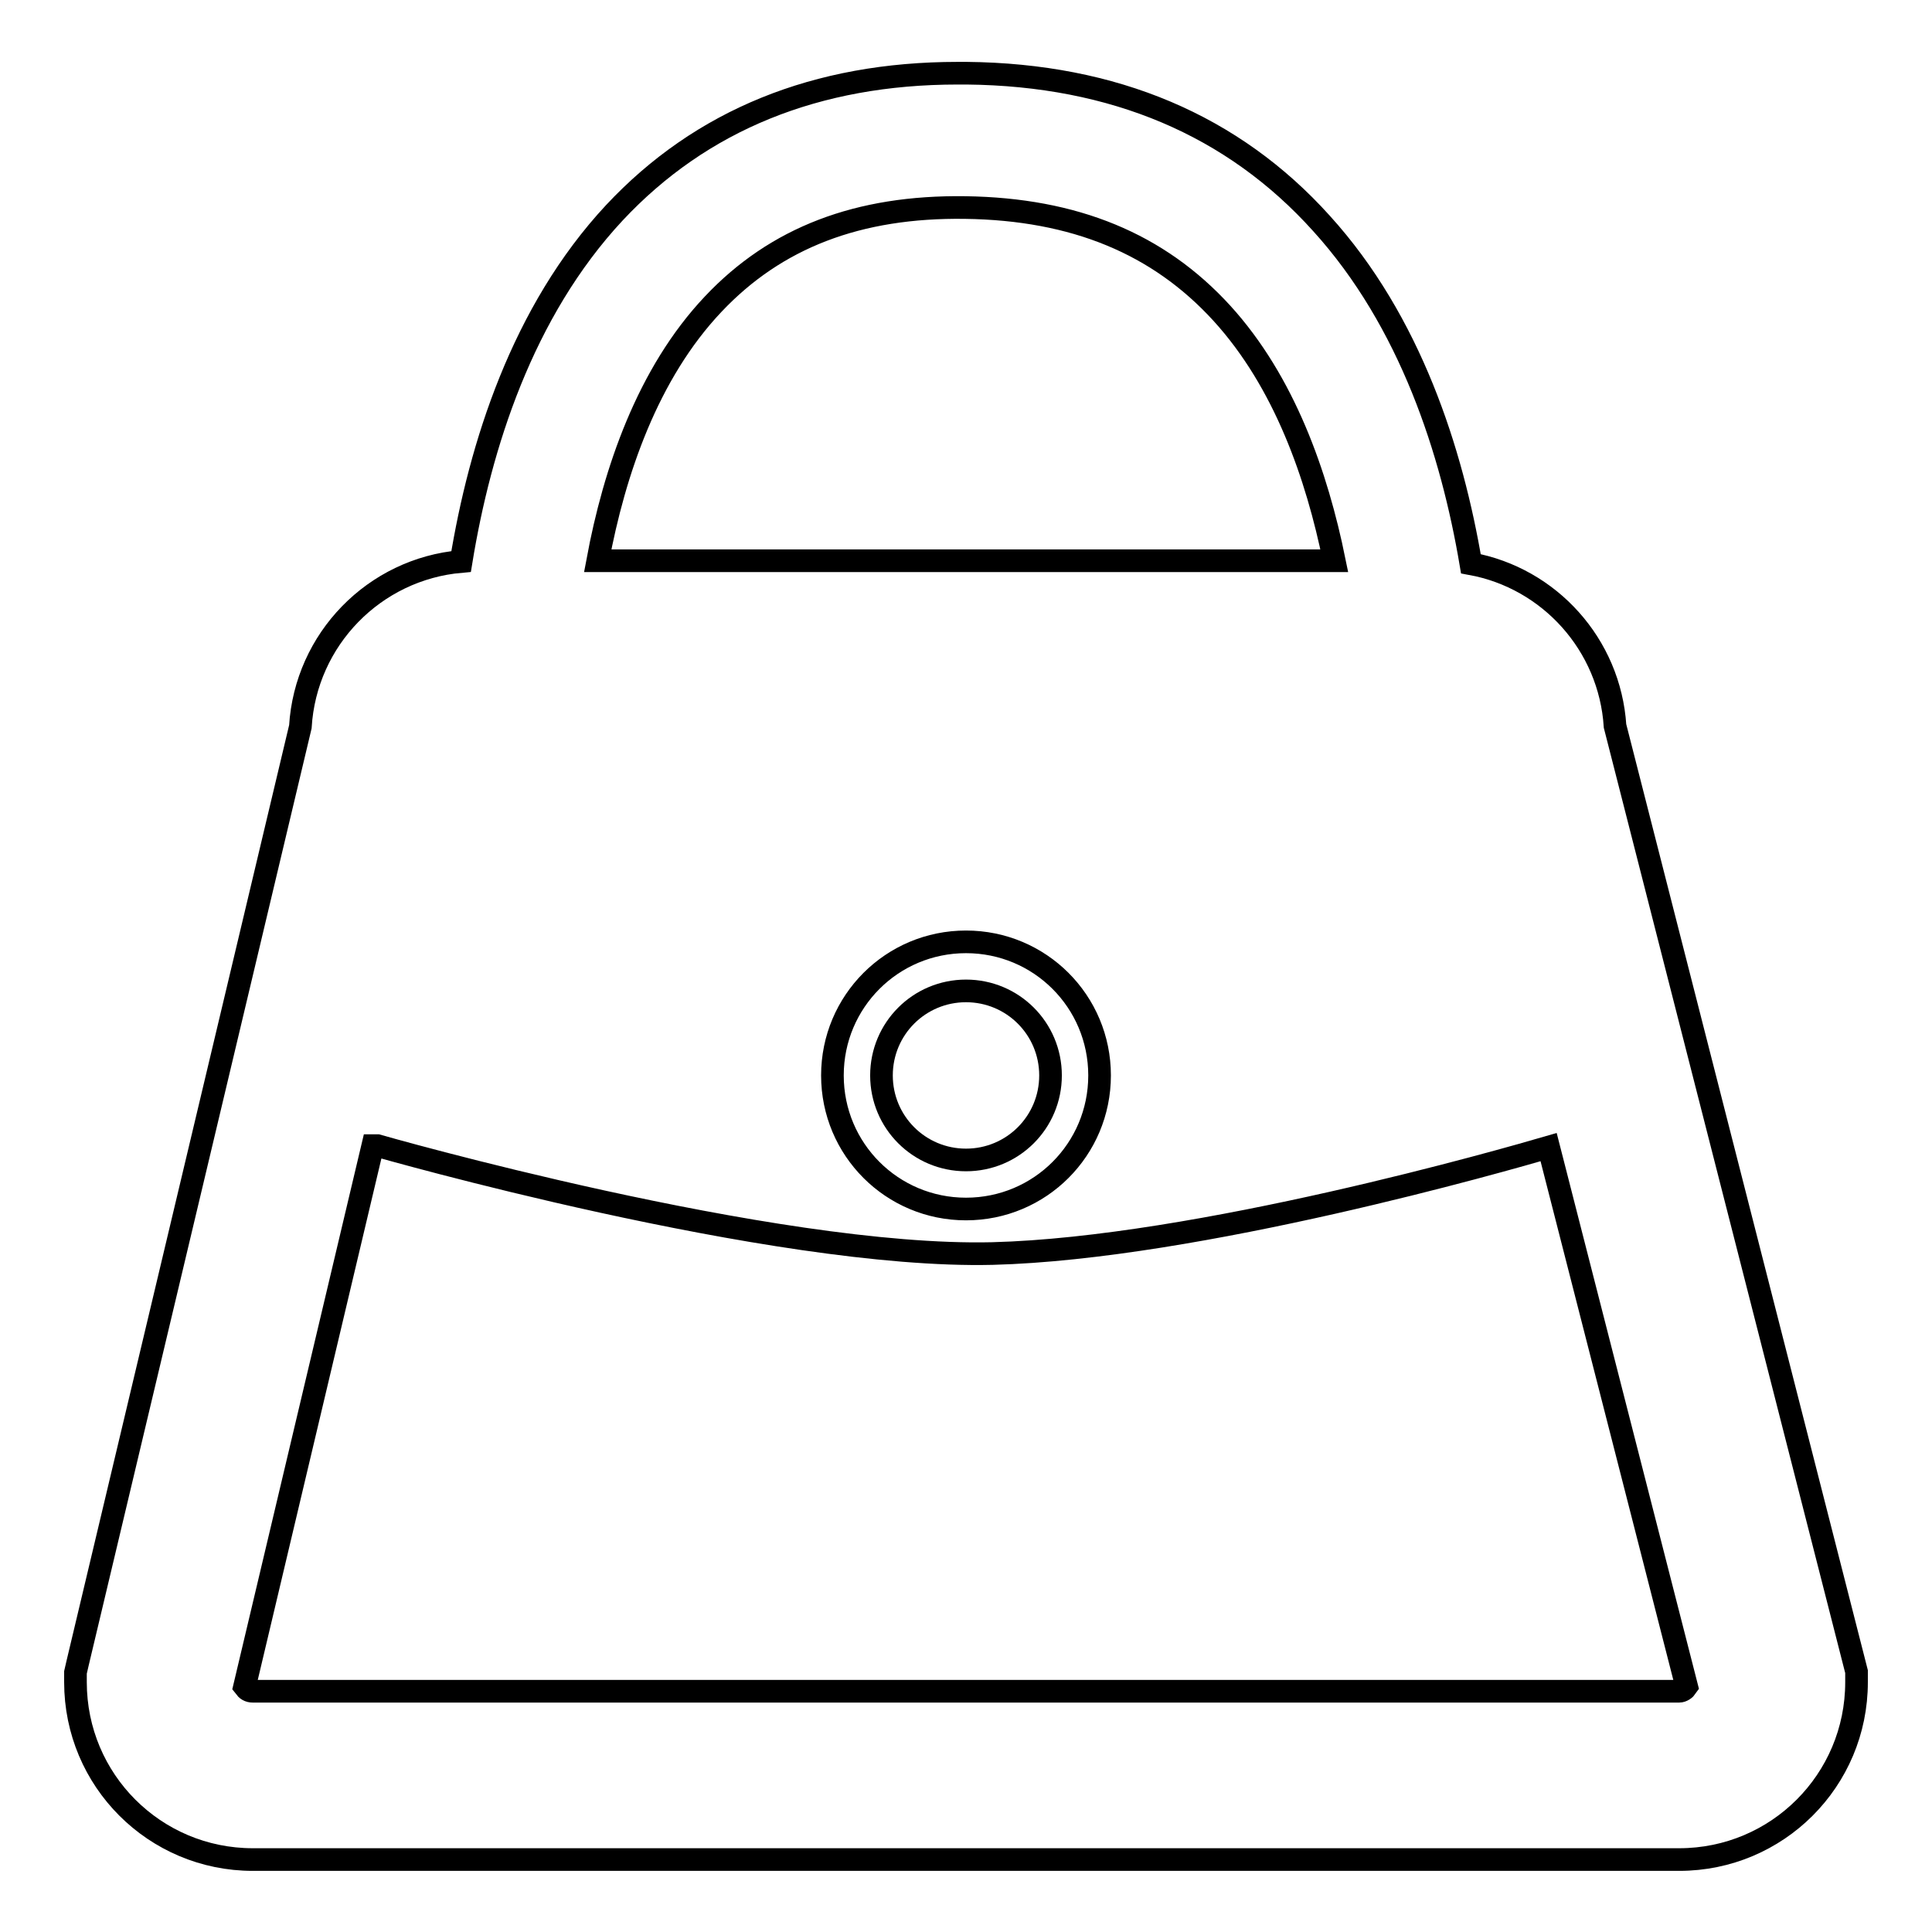 <?xml version="1.0" encoding="utf-8"?>
<!-- Svg Vector Icons : http://www.onlinewebfonts.com/icon -->
<!DOCTYPE svg PUBLIC "-//W3C//DTD SVG 1.1//EN" "http://www.w3.org/Graphics/SVG/1.1/DTD/svg11.dtd">
<svg version="1.1" xmlns="http://www.w3.org/2000/svg" xmlns:xlink="http://www.w3.org/1999/xlink" x="0px" y="0px" viewBox="0 0 256 256" enable-background="new 0 0 256 256" xml:space="preserve">
<g><g><path stroke-width="3" fill-opacity="0" stroke="#000000"  d="M214,96.2c-0.7-10.8-8.7-19.6-19.1-21.5c-2.5-14.8-8-32.1-19.8-45.1c-11.7-13-27.5-19.7-47-19.9c-0.4,0-0.8,0-1.2,0c-18.7,0-34,6.2-45.5,18.5C69.2,41.3,63.6,59.1,61.1,74.4c-11.5,1-20.6,10.3-21.3,21.9L10.3,220.3l-0.3,1.3v1.3c0,13,10.5,23.5,23.5,23.5h189c13,0,23.5-10.5,23.5-23.5v-1.4L214,96.2z M145.7,142.5c0,9.8-7.9,17.7-17.7,17.7c-9.8,0-17.7-7.9-17.7-17.7c0-9.8,7.9-17.7,17.7-17.7C137.8,124.8,145.7,132.7,145.7,142.5z M94.5,40.3c8.3-8.8,19.2-13,33.4-12.8c14.5,0.2,25.6,4.8,34,14c8.3,9.1,12.6,21.5,14.9,32.8H79.2C81.4,62.5,85.8,49.5,94.5,40.3z M222.5,224.1h-189c-0.5,0-0.8-0.2-1.1-0.6l17-71.7c0.2,0,0.4,0,0.6,0c0,0,52.3,15,81.5,14.3c27.2-0.7,68.2-12.5,73.7-14.1l18.3,71.5C223.3,223.8,222.9,224.1,222.5,224.1z"/><path stroke-width="3" fill-opacity="0" stroke="#000000"  d="M116.8,142.5c0,6.2,5,11.2,11.2,11.2c6.2,0,11.2-5,11.2-11.2c0-6.2-5-11.2-11.2-11.2C121.8,131.3,116.8,136.3,116.8,142.5L116.8,142.5z"/></g></g>
</svg>